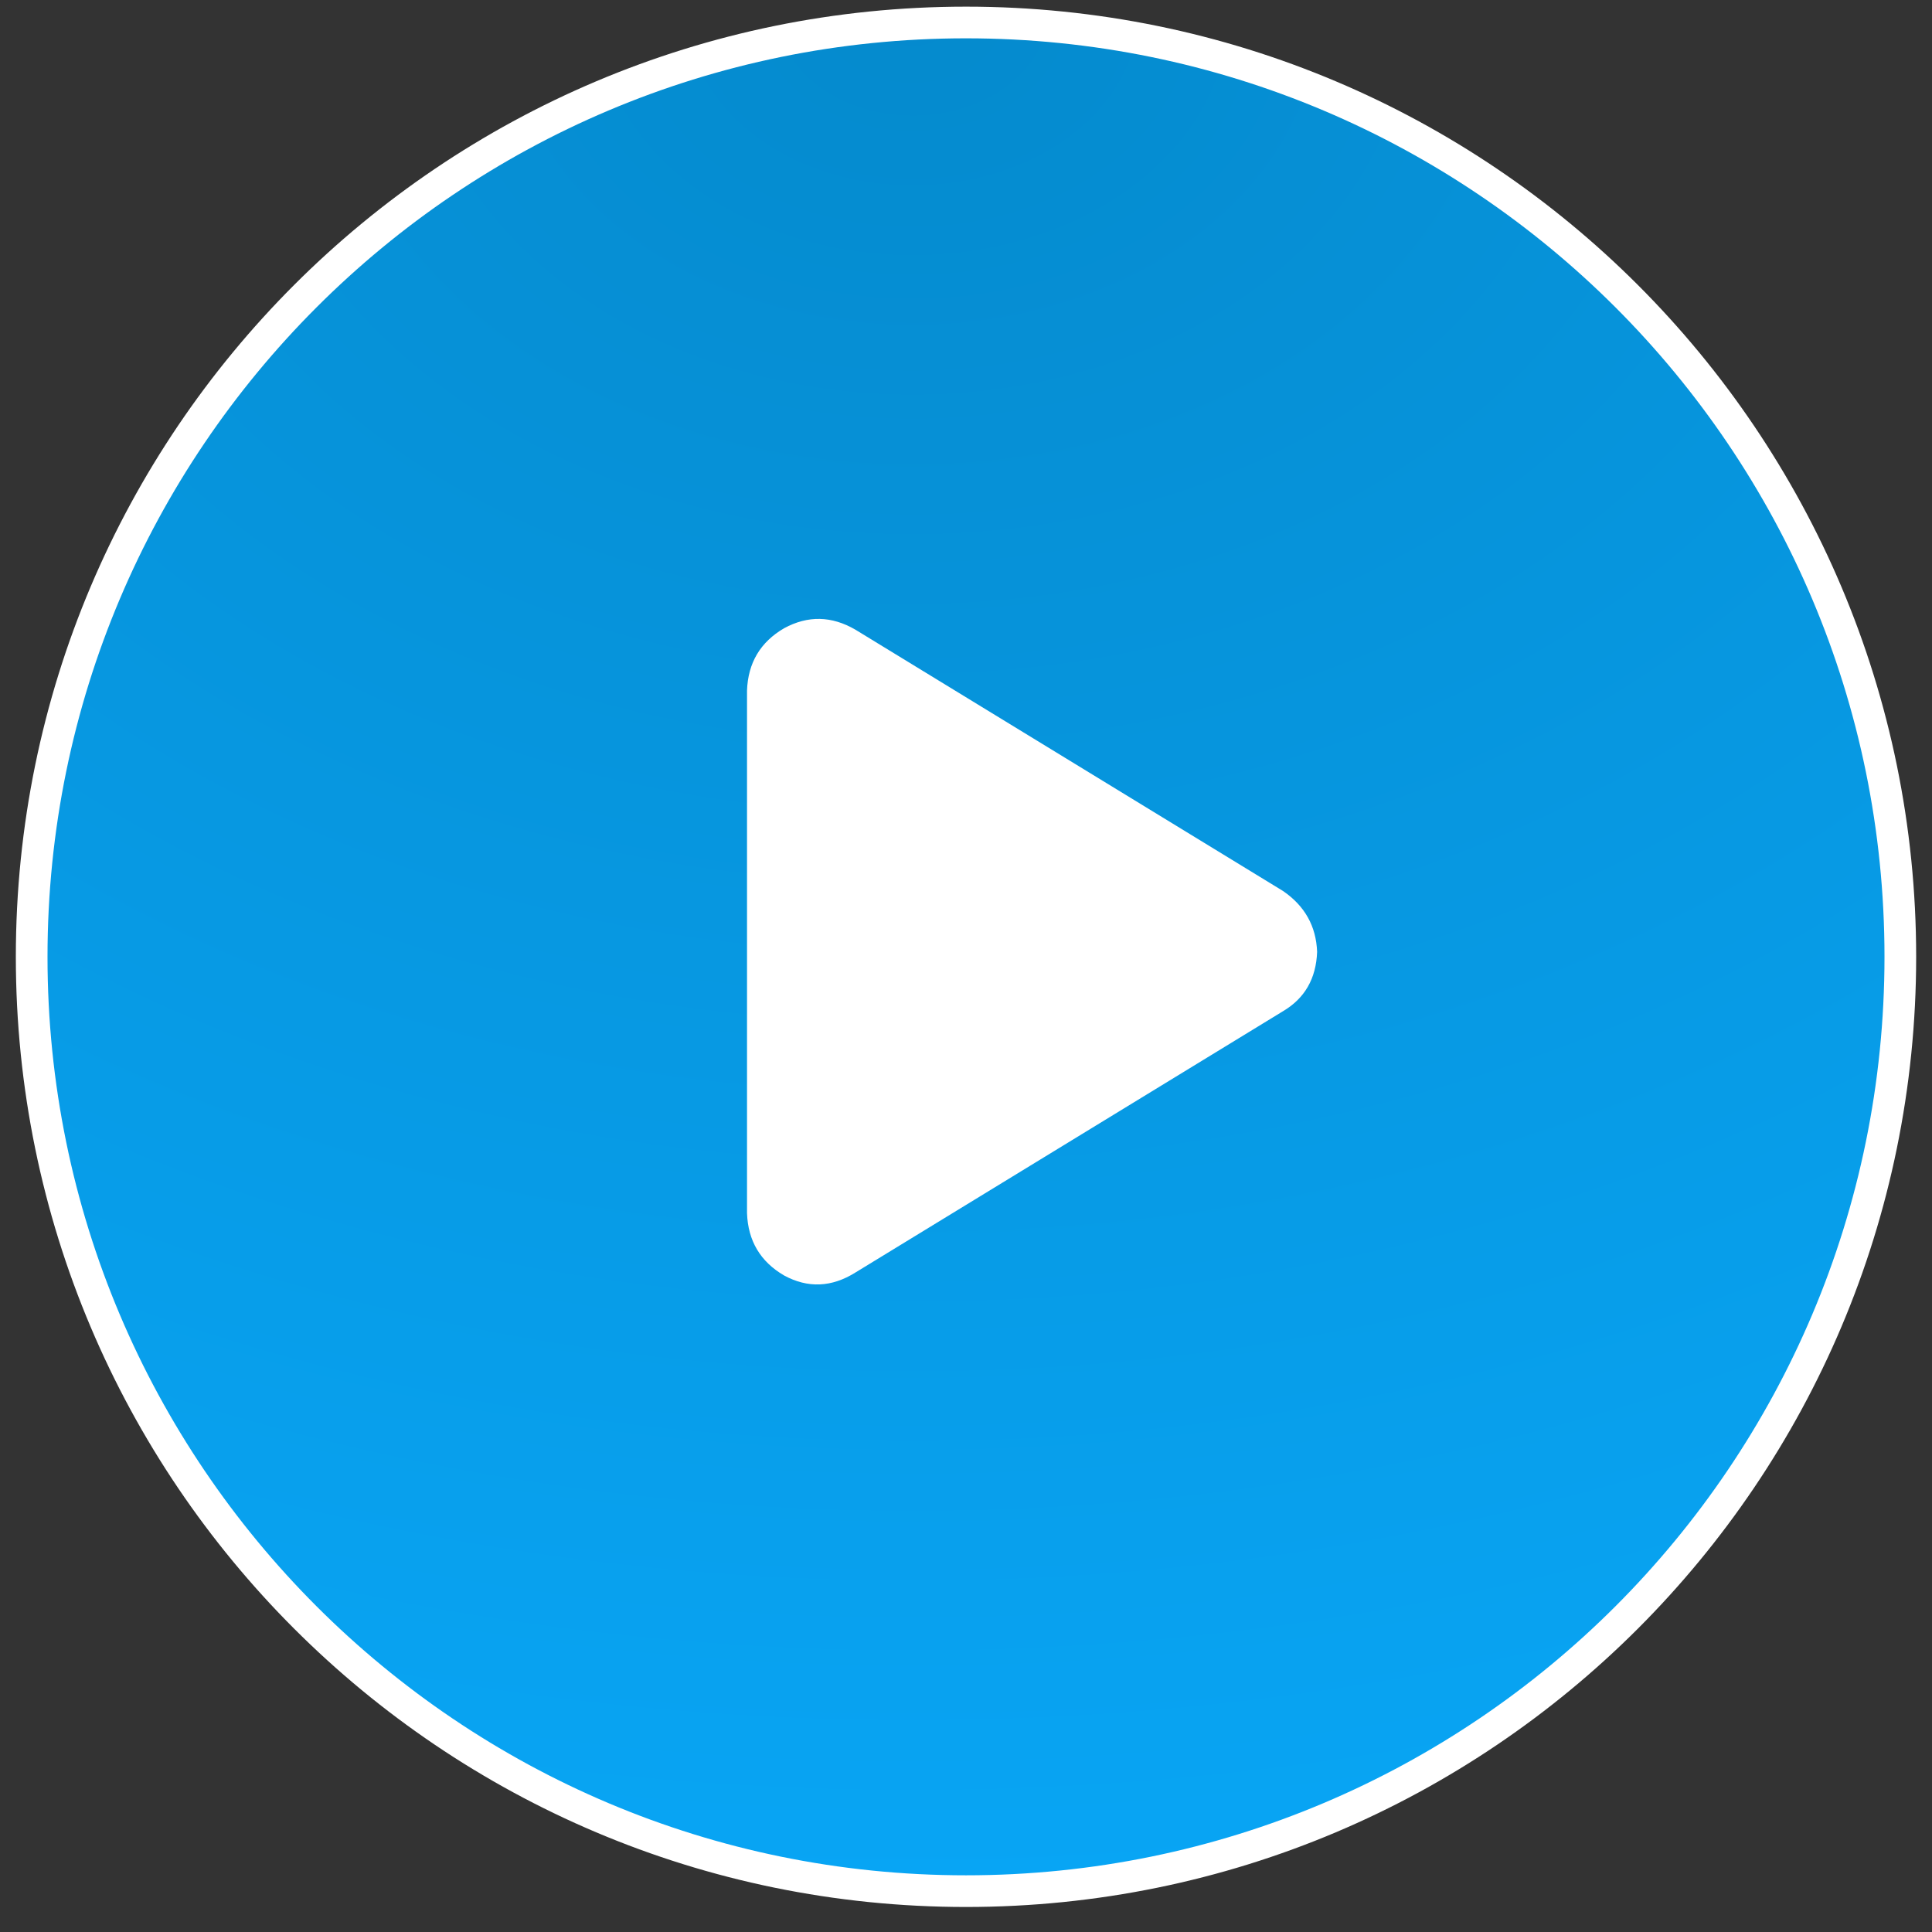 <svg width="61" height="61" viewBox="0 0 61 61" fill="none" xmlns="http://www.w3.org/2000/svg">
<rect x="0" y="0" width="61" height="61" fill="#333333" stroke="none"/>
<g clip-path="url(#clip0_123_25)">
<path d="M60 30.21C60 13.918 46.792 0.71 30.5 0.71C14.208 0.71 1 13.918 1 30.21C1 46.502 14.208 59.71 30.5 59.71C46.792 59.71 60 46.502 60 30.21Z" fill="url(#paint0_radial_123_25)"/>
<path d="M60 30.21C60 13.918 46.792 0.71 30.5 0.71C14.208 0.71 1 13.918 1 30.21C1 46.502 14.208 59.71 30.5 59.71C46.792 59.71 60 46.502 60 30.21Z" stroke="white"/>
<path d="M40.508 28.131C41.195 28.6 41.555 29.241 41.586 30.053C41.555 30.897 41.195 31.522 40.508 31.928L27.008 40.178C26.258 40.647 25.508 40.678 24.758 40.272C24.008 39.835 23.617 39.178 23.586 38.303V21.803C23.617 20.928 24.008 20.272 24.758 19.835C25.508 19.428 26.258 19.444 27.008 19.881L40.508 28.131Z" fill="white"/>
</g>
<defs>
<radialGradient id="paint0_radial_123_25" cx="0" cy="0" r="1" gradientUnits="userSpaceOnUse" gradientTransform="translate(28.814 -0.168) scale(94.344 73.932)">
<stop stop-color="#058ACD"/>
<stop offset="1" stop-color="#09ABFD"/>
</radialGradient>
<clipPath id="clip0_123_25">
<rect width="61" height="61" fill="white"/>
</clipPath>
</defs>
</svg>
